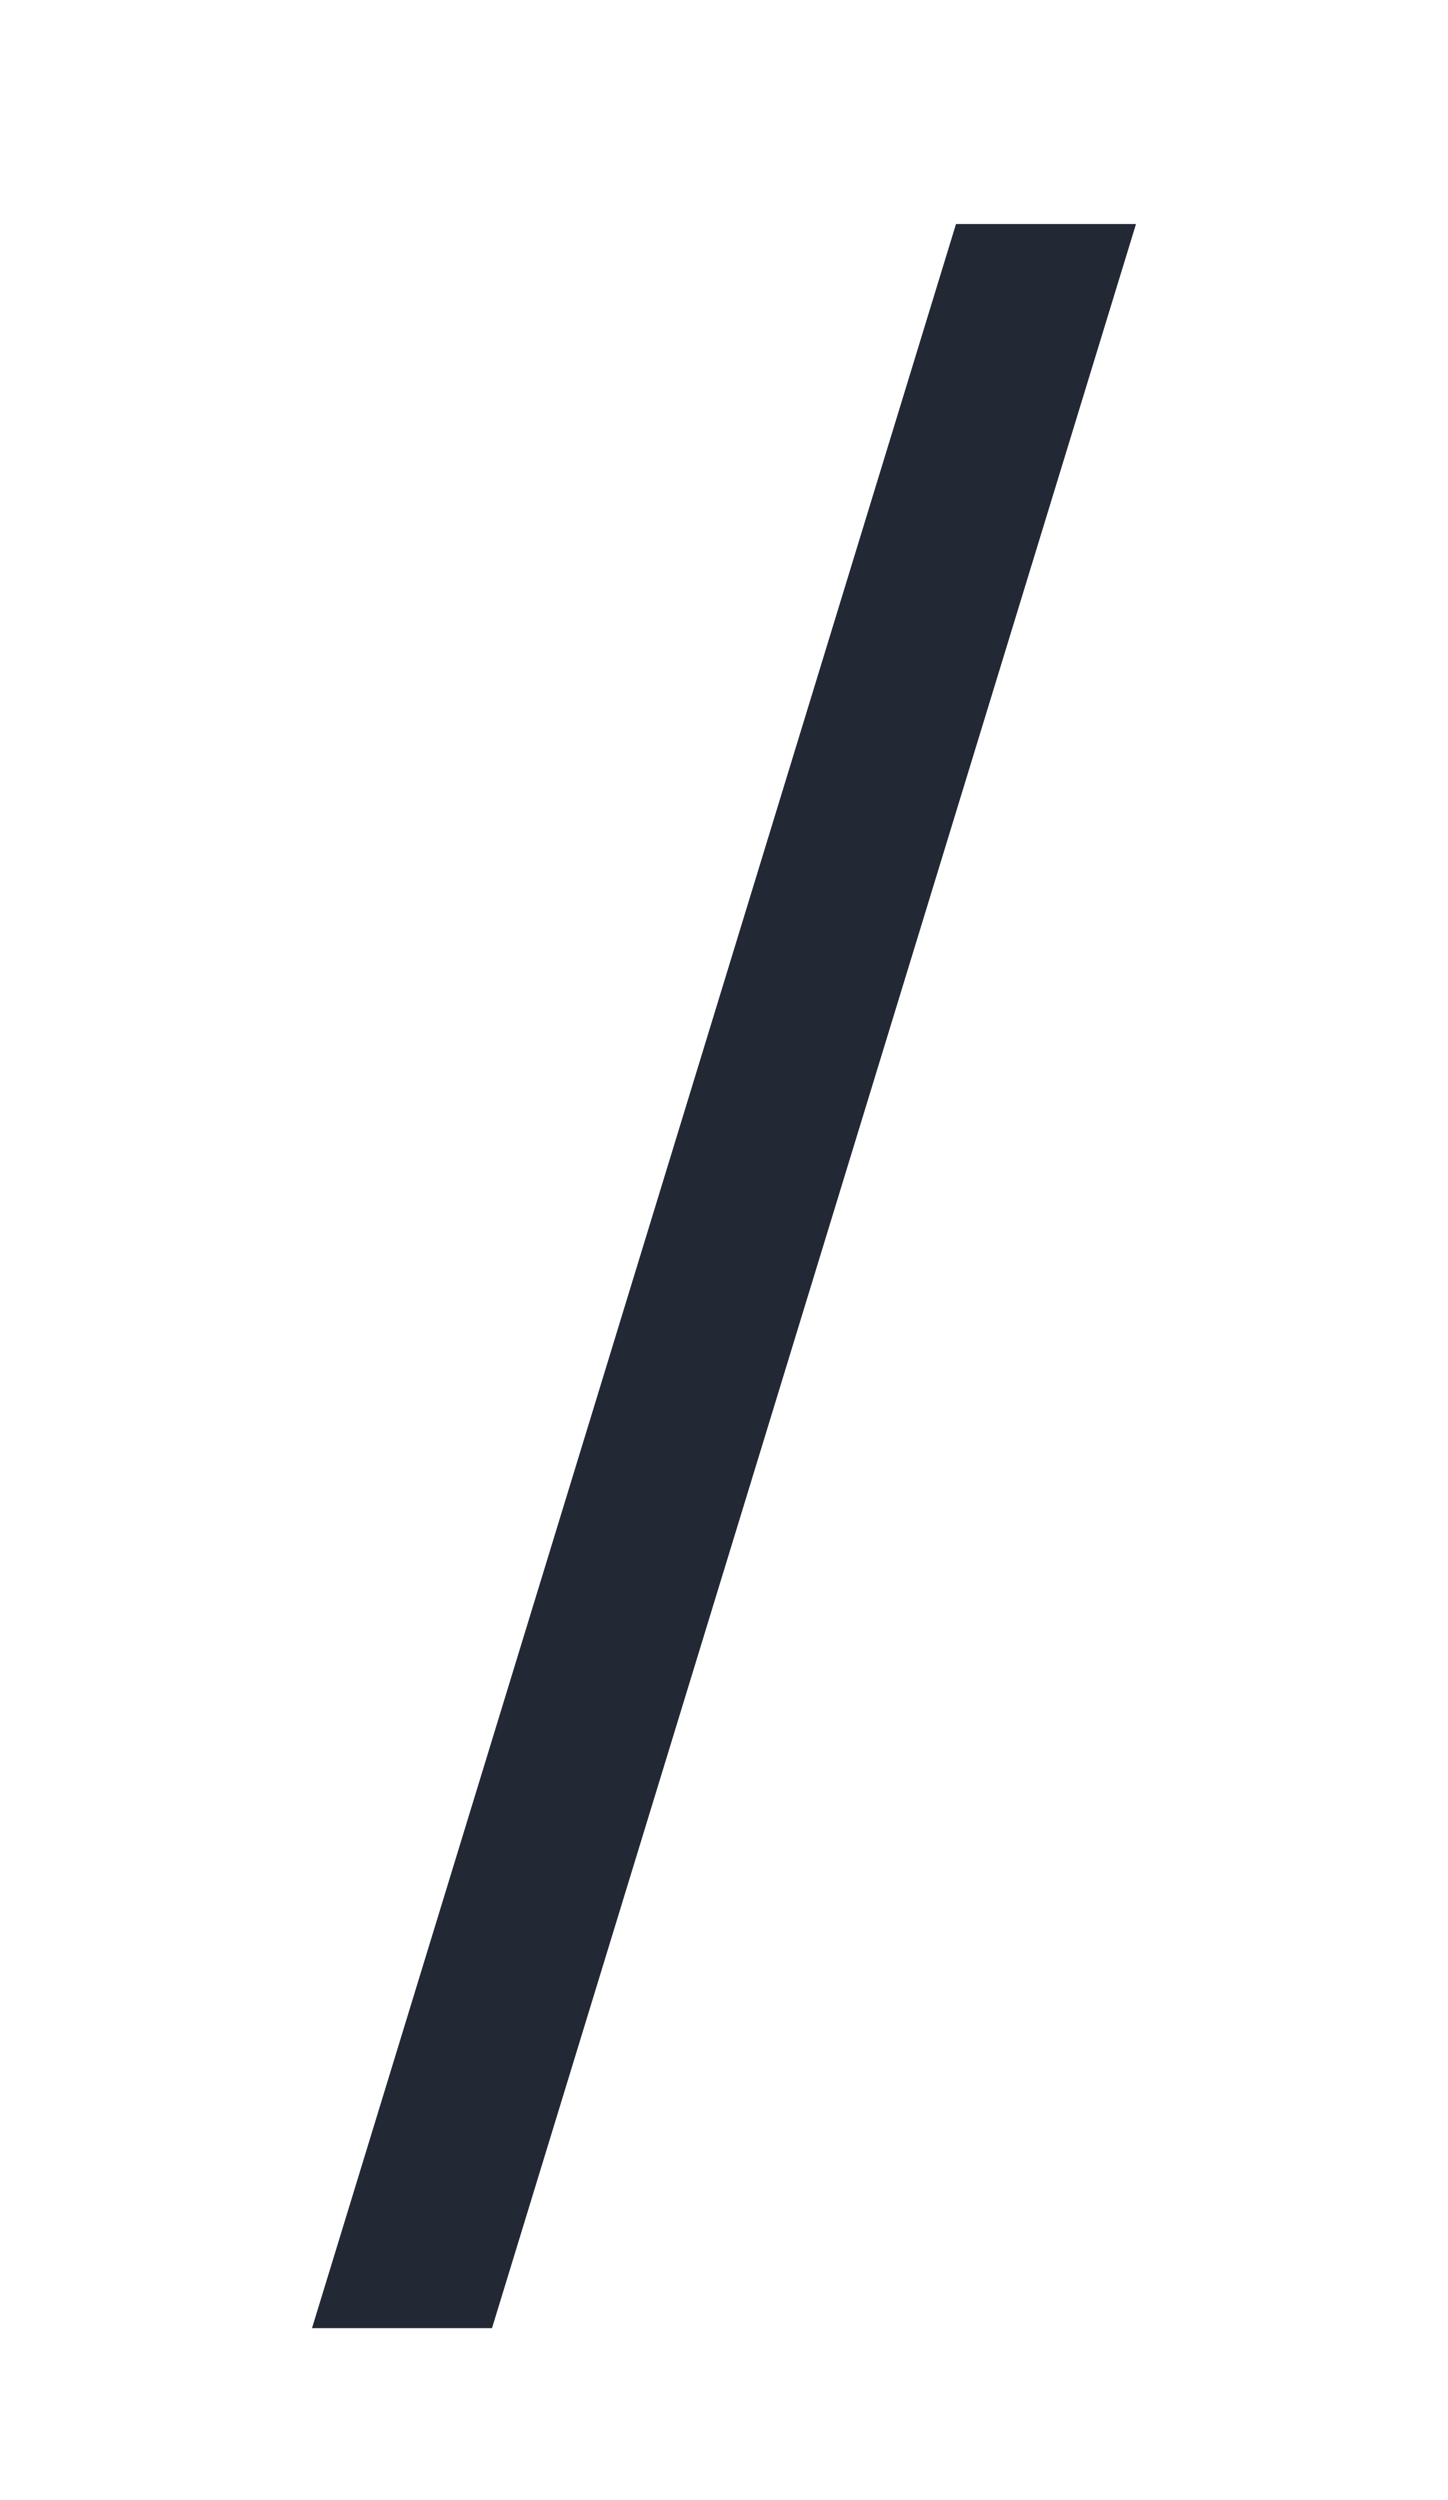 <?xml version="1.0" encoding="utf-8"?>
<!-- Generator: Adobe Illustrator 24.0.1, SVG Export Plug-In . SVG Version: 6.00 Build 0)  -->
<svg version="1.1" id="图层_1" xmlns="http://www.w3.org/2000/svg" xmlns:xlink="http://www.w3.org/1999/xlink" x="0px" y="0px"
	 viewBox="0 0 36.2 62.5" style="enable-background:new 0 0 36.2 62.5;" xml:space="preserve">
<style type="text/css">
	.st0{fill:#232835;}
</style>
<title>资源 14</title>
<g>
	<path class="st0" d="M12.3,58.2H7.8L23.9,5.6h4.5L12.3,58.2z"/>
</g>
</svg>
